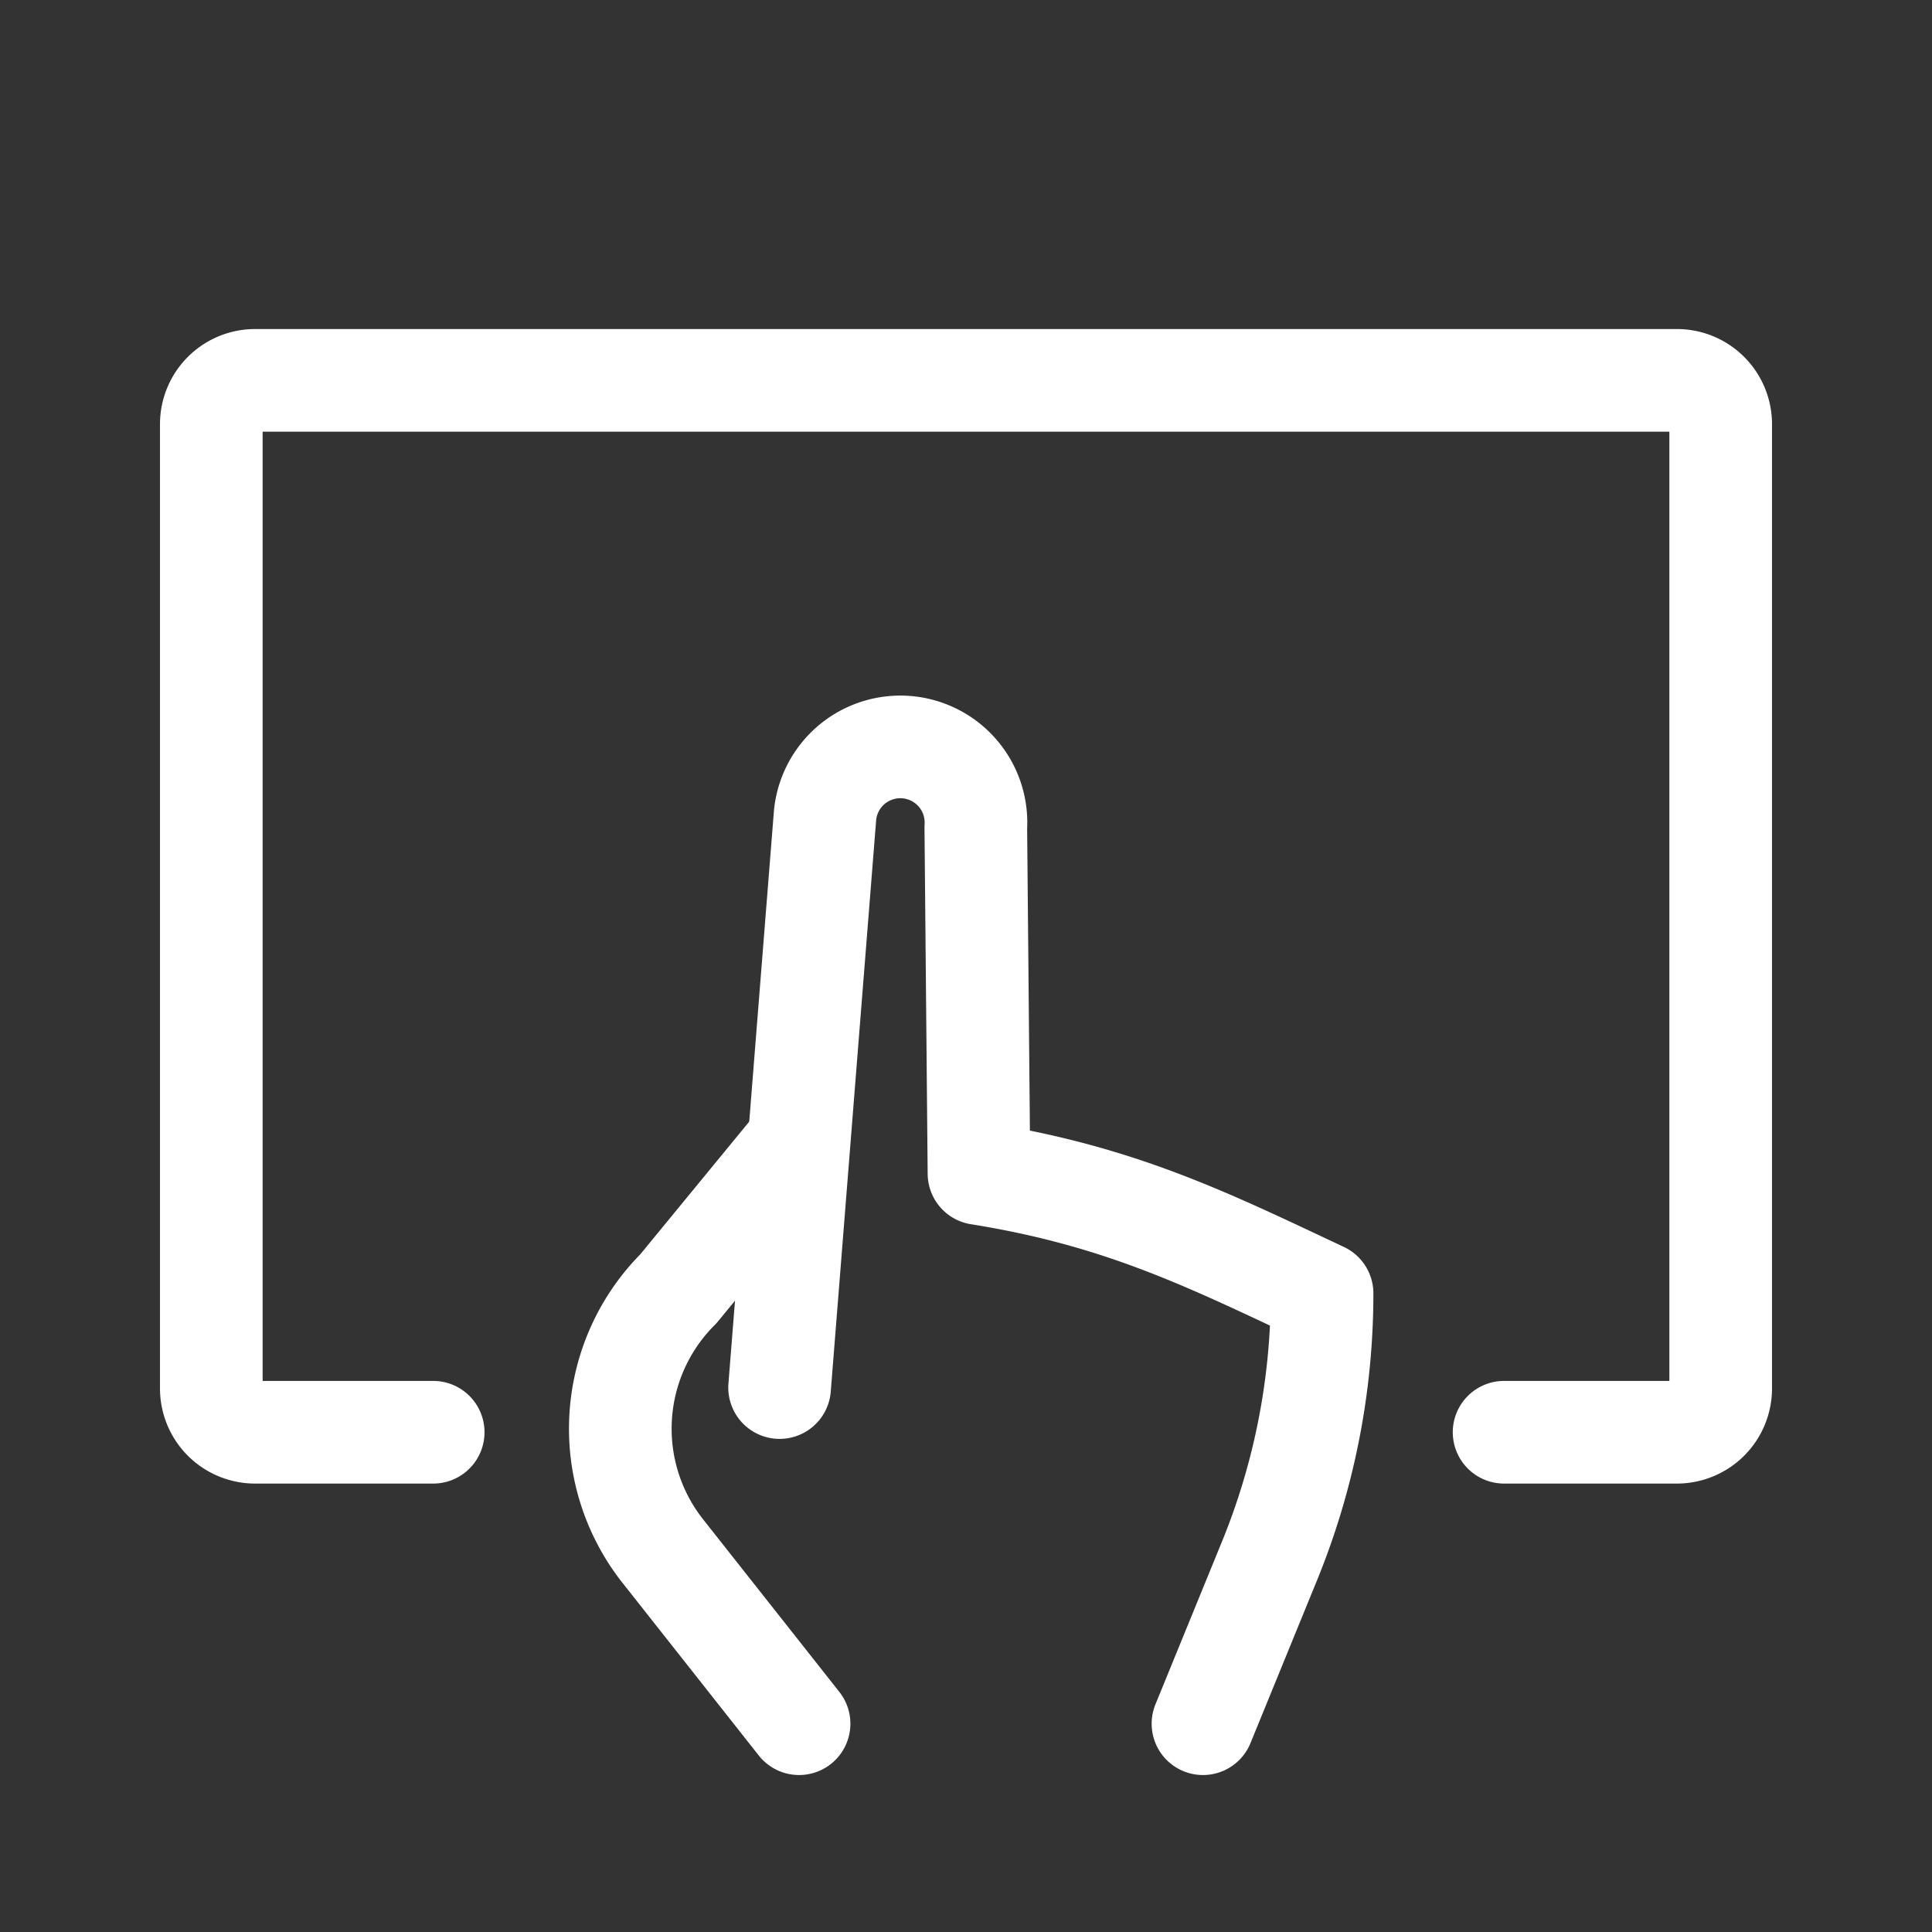 <svg id="ICON" xmlns="http://www.w3.org/2000/svg" viewBox="0 0 128 128"><rect x="0" y="0" width="128" height="128" fill="#333333" stroke="none"/><defs><style>.cls-1{fill:none;stroke:#fff;stroke-linecap:round;stroke-linejoin:round;stroke-width:6.8px;}</style></defs><path class="cls-1" d="M99.65,94.89H111.1A2.9,2.9,0,0,0,114,92V28.09a2.9,2.9,0,0,0-2.91-2.89H16.91A2.9,2.9,0,0,0,14,28.09V92a2.9,2.9,0,0,0,2.9,2.89h11.8"/><path class="cls-1" d="M79.7,114.2l4.41-10.79a46.82,46.82,0,0,0,3.48-17.72h0l-.13-.06c-7.46-3.51-13.27-6.39-22.6-7.88l-.21-22.93a5,5,0,0,0-10-.65h0l-3,37.76"/><path class="cls-1" d="M52.94,114.2l-9-11.4a13.09,13.09,0,0,1,1-17.41l7.9-9.62"/></svg>